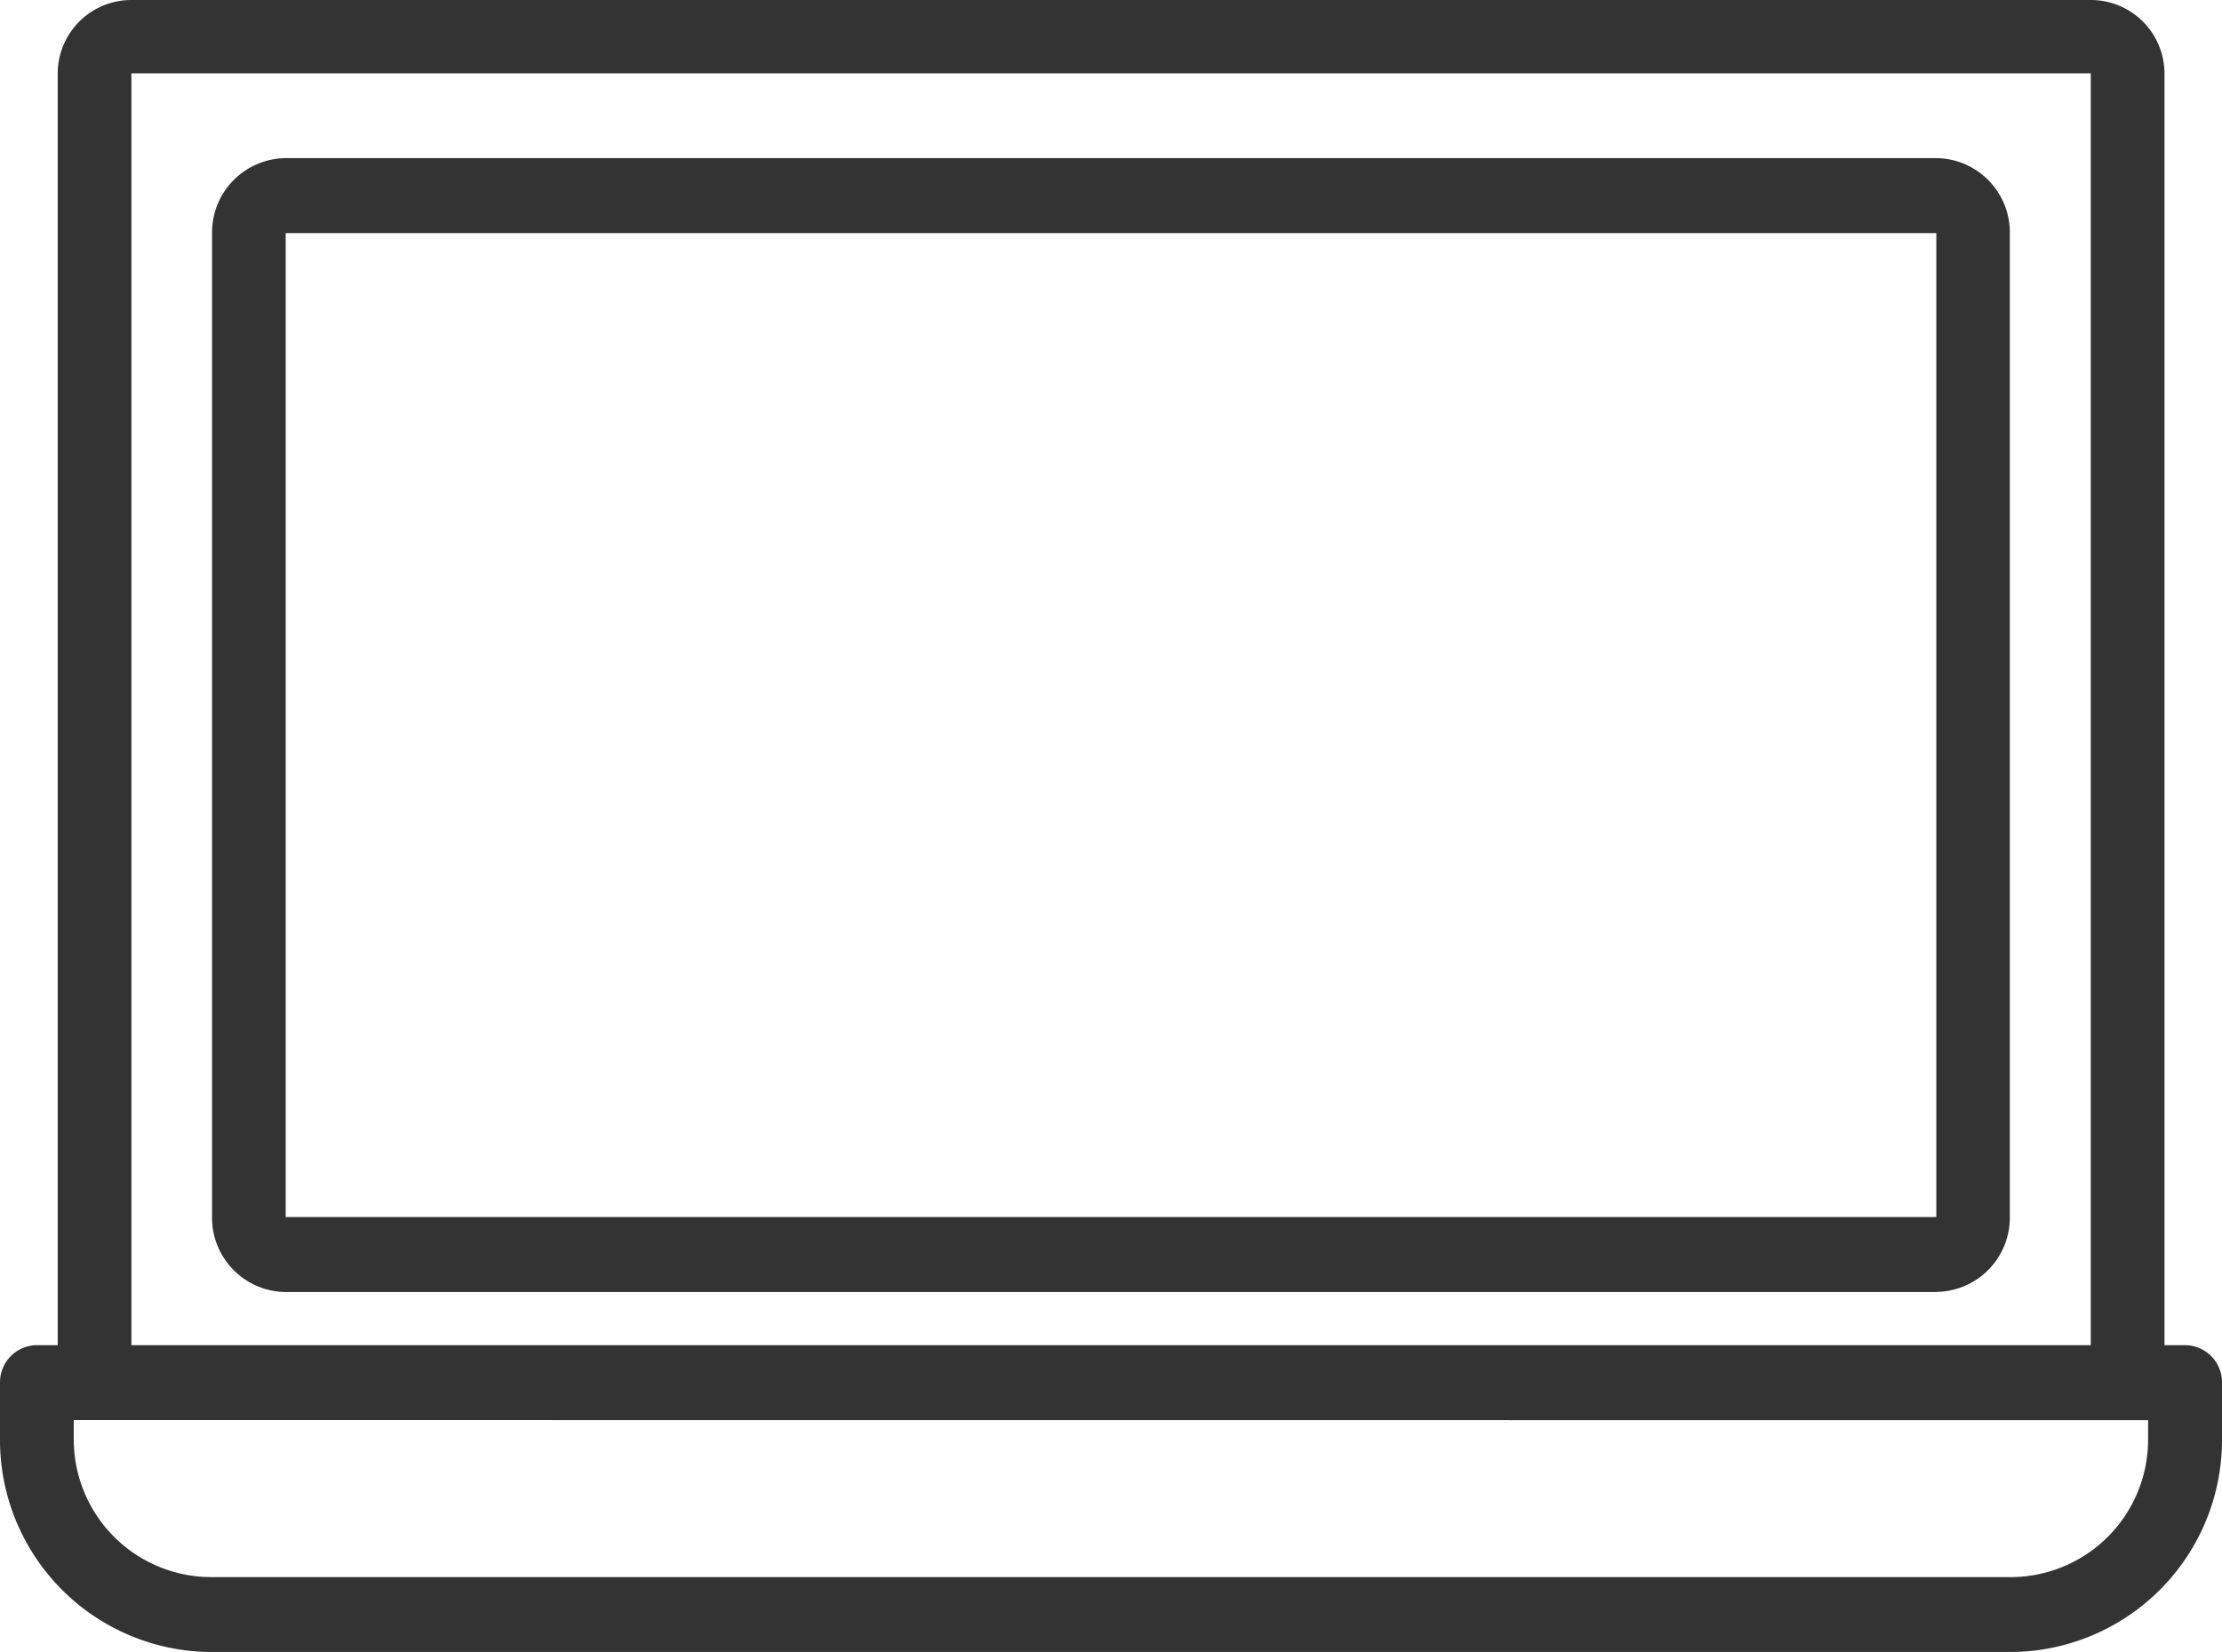 <svg xmlns="http://www.w3.org/2000/svg" width="35" height="26.025" viewBox="0 0 35 26.025">
  <g id="グループ_4493" data-name="グループ 4493" transform="translate(-781.68 -5168.498)">
    <path id="パス_20480" data-name="パス 20480" d="M32.414,39.98H4.038A3.341,3.341,0,0,1,.726,36.617v-.881a.585.585,0,0,1,.581-.59H35.145a.585.585,0,0,1,.581.59v.881a3.342,3.342,0,0,1-3.312,3.363M1.888,36.326v.291A2.168,2.168,0,0,0,4.038,38.8H32.414a2.167,2.167,0,0,0,2.148-2.181v-.291Z" transform="translate(780.954 5154.544)" fill="#333"/>
    <path id="パス_20481" data-name="パス 20481" d="M33.767,47.088H1.743a.579.579,0,0,1-.58-.578V25.872a1.16,1.16,0,0,1,1.161-1.155H33.187a1.16,1.16,0,0,1,1.161,1.155V46.51a.579.579,0,0,1-.581.578M2.324,45.932H33.187V25.872H2.324Z" transform="translate(781.426 5143.781)" fill="#333"/>
    <path id="パス_20482" data-name="パス 20482" d="M29.493,43.782h-26a1.171,1.171,0,0,1-1.16-1.18V27.1a1.172,1.172,0,0,1,1.16-1.182h26A1.171,1.171,0,0,1,30.651,27.1V42.6a1.171,1.171,0,0,1-1.158,1.18m-26-1.18h26V27.1h-26Z" transform="translate(782.687 5145.071)" fill="#333"/>
  </g>
</svg>
